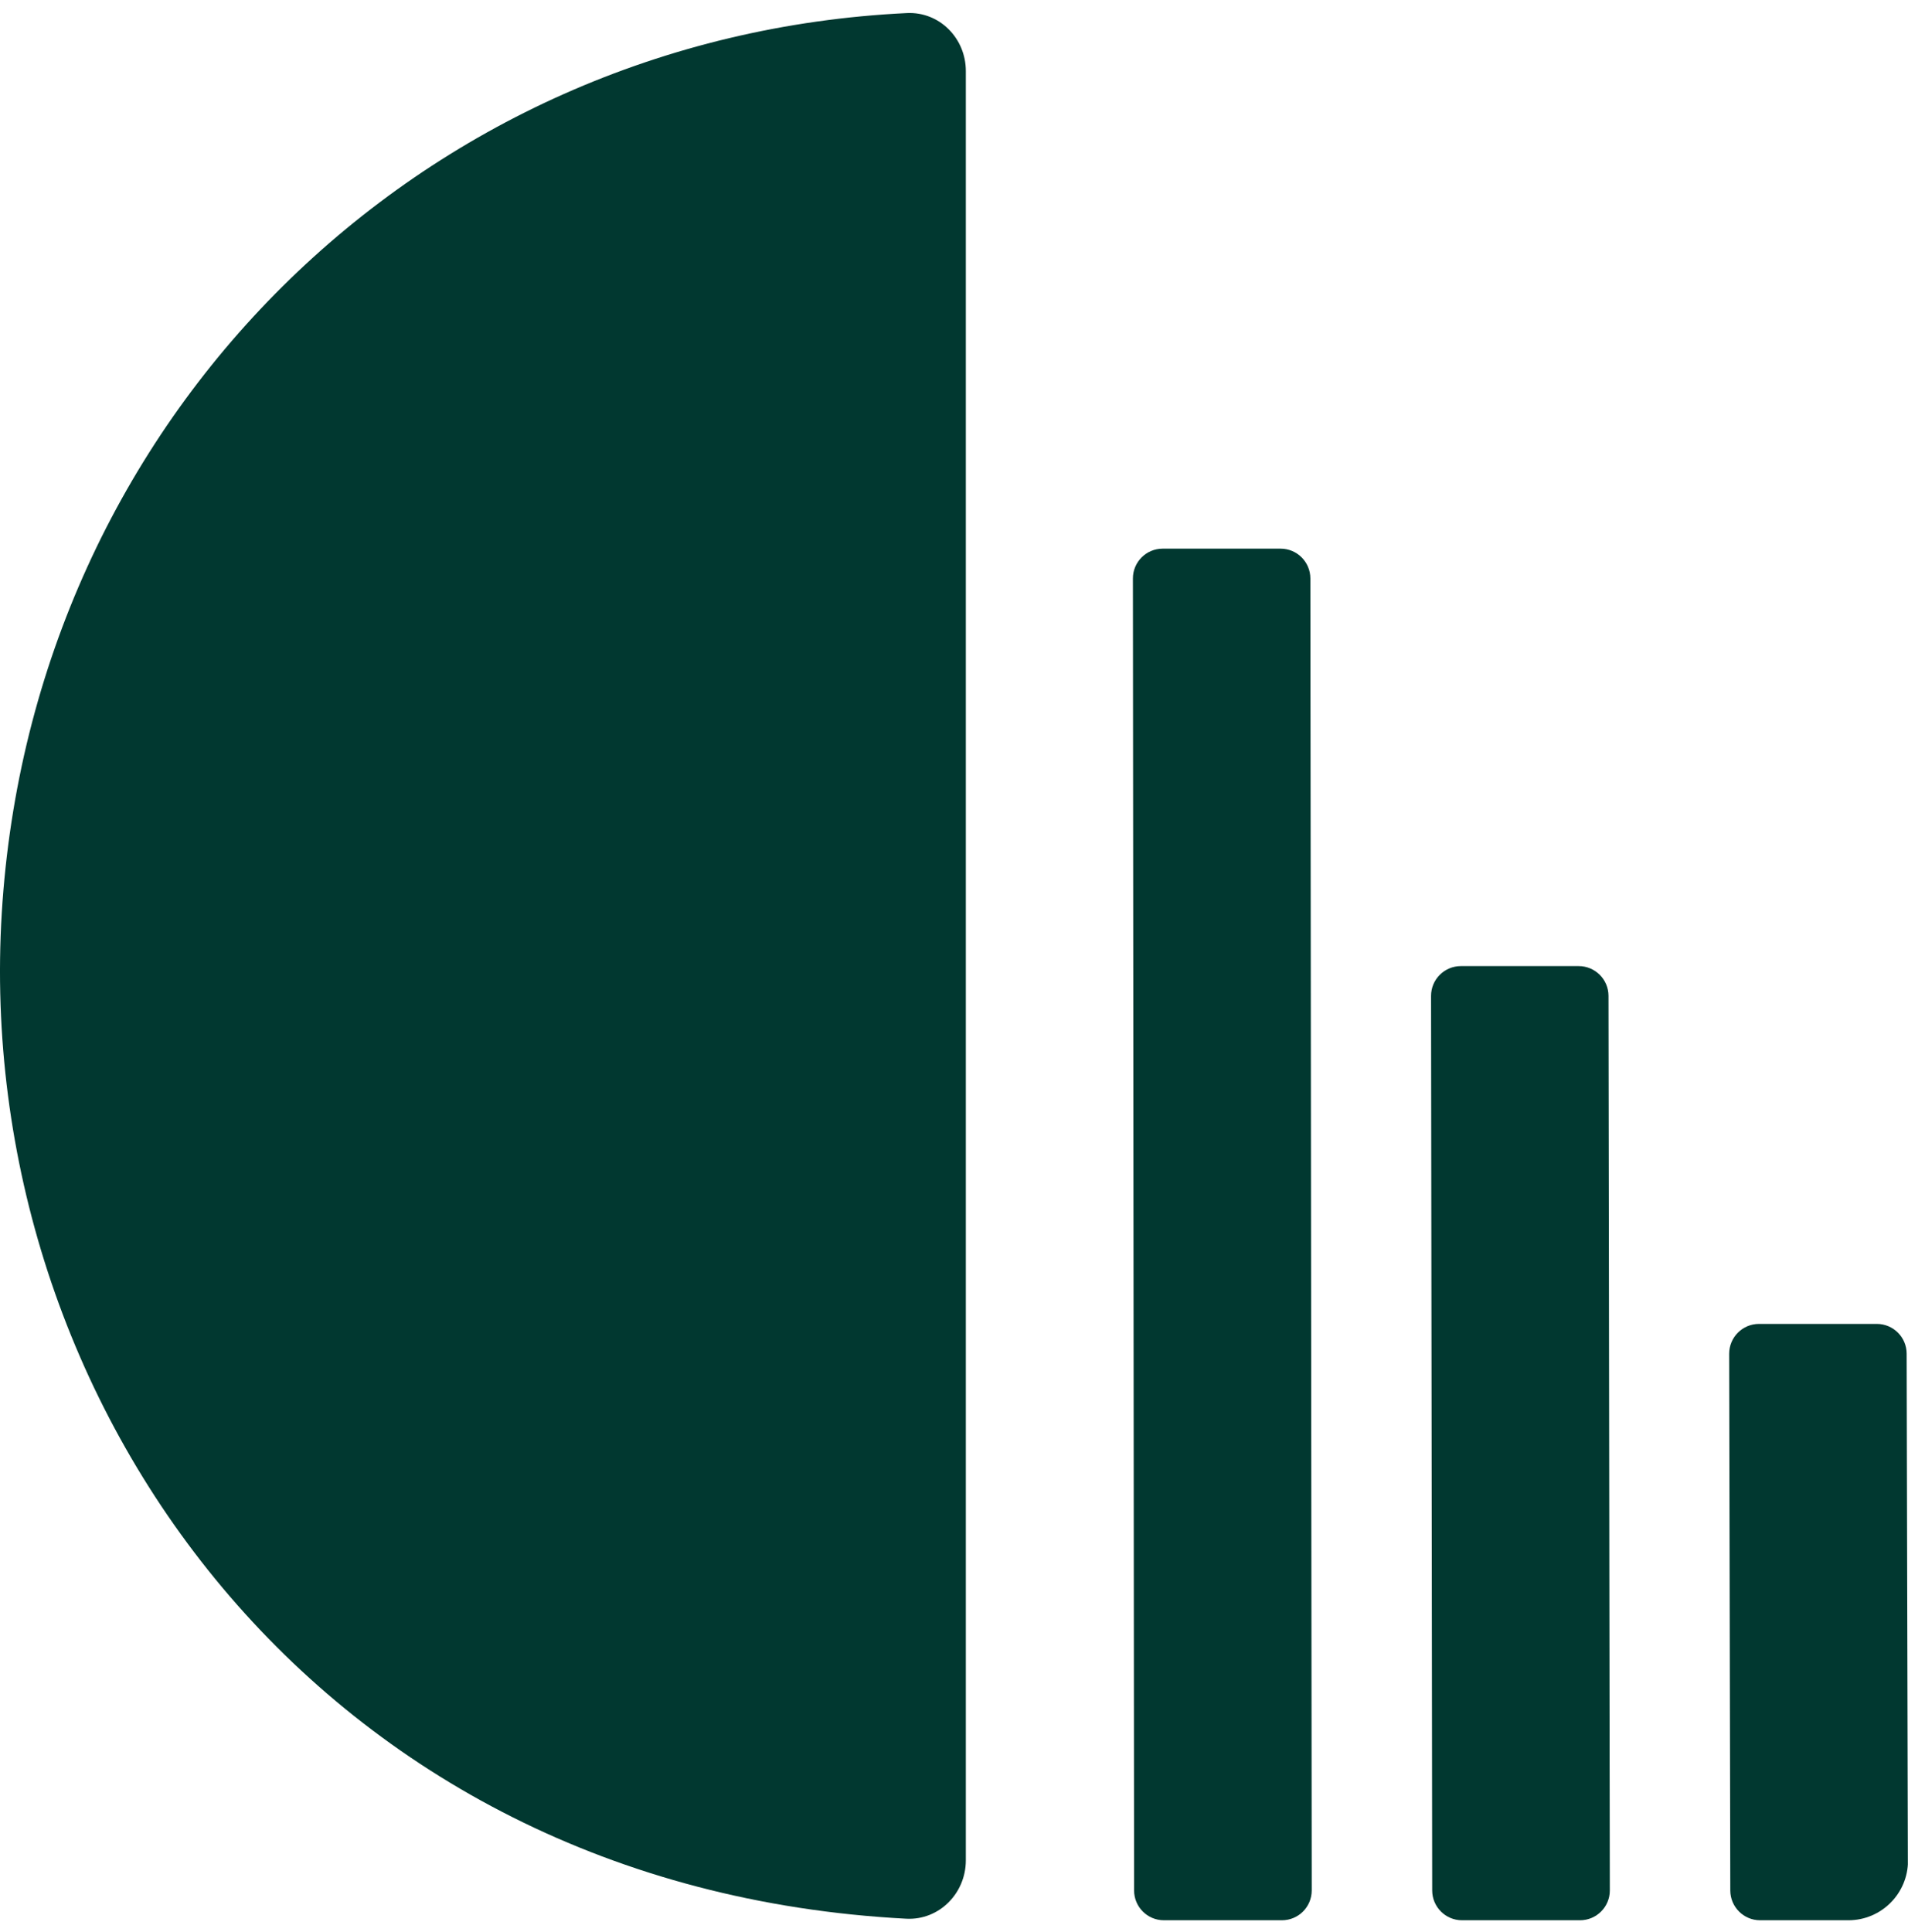 <svg width="80" height="81" viewBox="0 0 80 81" fill="none" xmlns="http://www.w3.org/2000/svg">
<g clip-path="url(#clip0_6425_276)">
<path d="M54.999 79.249L54.942 24.249C54.941 23.559 54.382 23 53.692 23H48.751C48.06 23 47.5 23.56 47.501 24.251L47.551 79.251C47.551 79.941 48.111 80.5 48.801 80.5H53.749C54.44 80.5 54.999 79.94 54.999 79.249Z" fill="#013830"/>
<path d="M67.498 79.248L67.442 41.748C67.441 41.059 66.882 40.5 66.192 40.5L61.252 40.5C60.56 40.5 60.001 41.061 60.002 41.752L60.05 79.252C60.051 79.941 60.611 80.5 61.3 80.5H66.248C66.939 80.5 67.499 79.939 67.498 79.248Z" fill="#013830"/>
<path d="M79.997 79.247L79.943 56.747C79.942 56.058 79.382 55.5 78.693 55.5L73.752 55.5C73.061 55.5 72.501 56.061 72.502 56.753L72.549 79.253C72.551 79.942 73.11 80.5 73.799 80.5H78.747C79.438 80.5 79.999 79.939 79.997 79.247Z" fill="#013830"/>
<path d="M0.074 38.278C1.335 17.531 17.578 1.527 38.024 0.548C39.392 0.482 40.496 1.606 40.496 2.975L40.496 77.99C40.496 79.371 39.375 80.507 37.996 80.435C13.359 79.141 -1.172 58.782 0.074 38.278Z" fill="#013830"/>
</g>
<defs>
<clipPath id="clip0_6425_276">
<rect y="0.5" width="80" height="80" rx="2.5" fill="white"/>
</clipPath>
</defs>
</svg>
